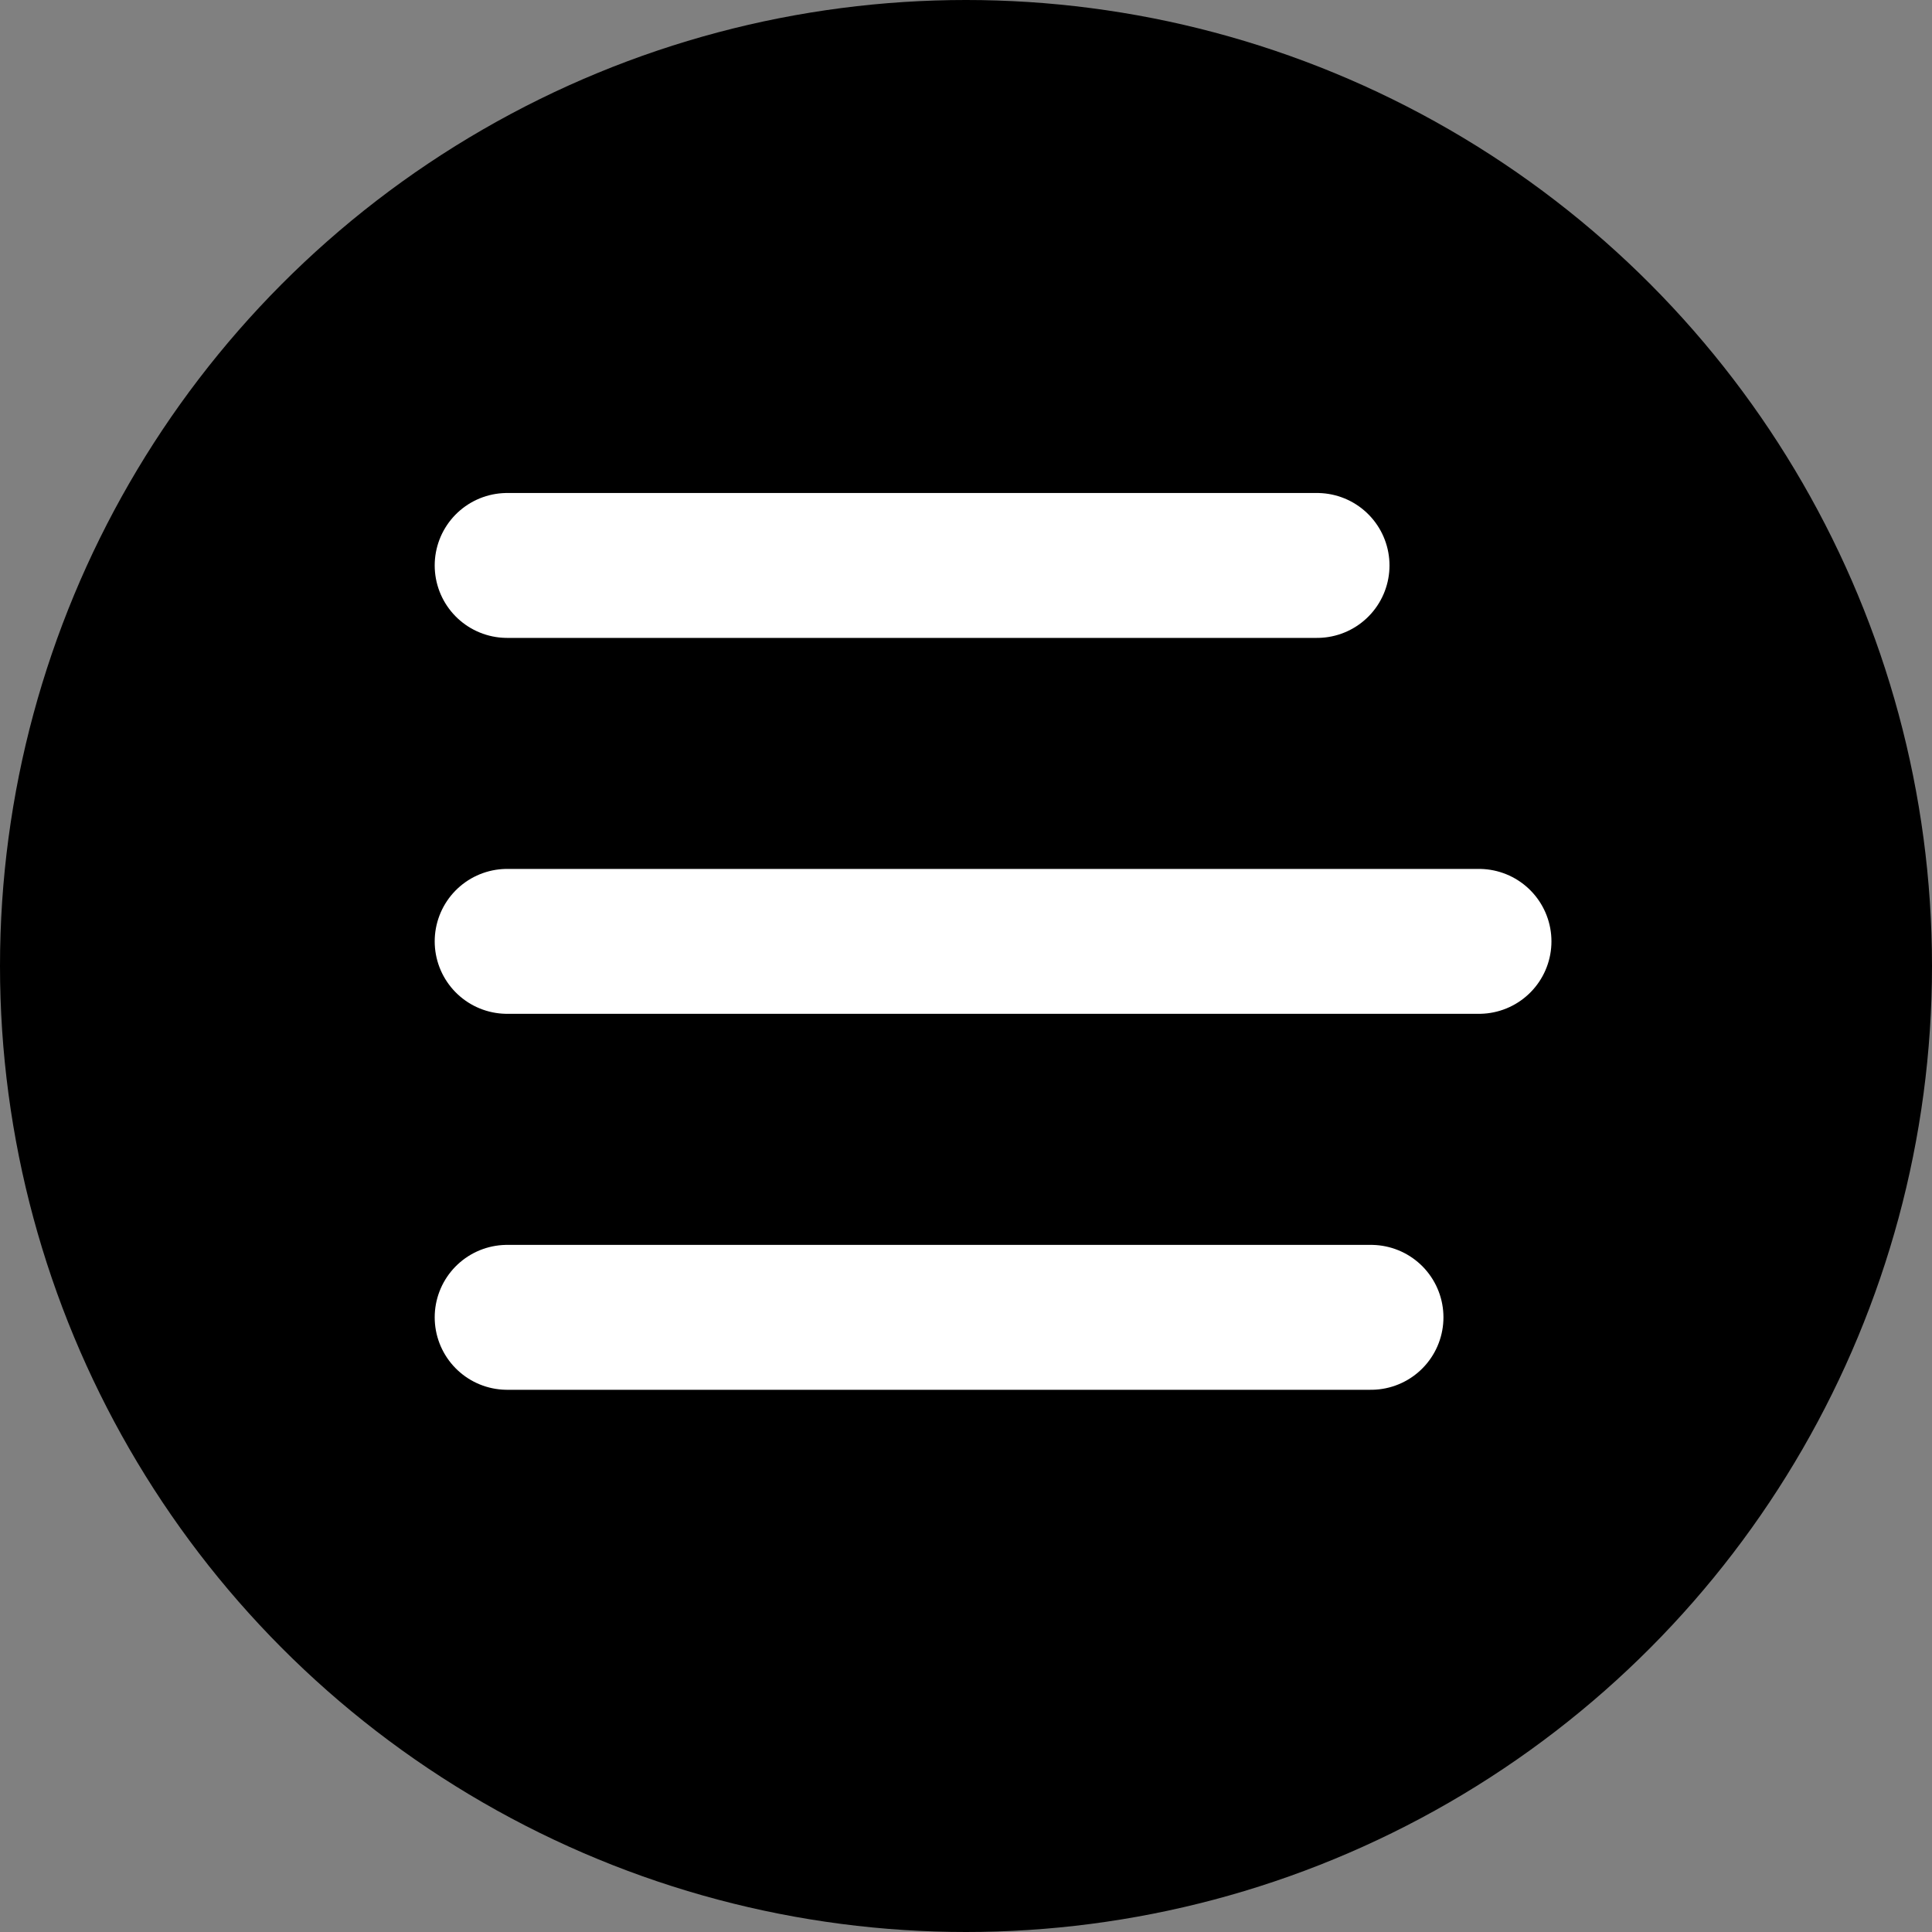 <svg xmlns="http://www.w3.org/2000/svg" width="40" height="40" viewBox="0 0 40 40">
  <rect x="0" y="0" width="40" height="40" fill="#808080" stroke="none"/>
  <g id="Menu" transform="translate(-366 -97)">
    <circle id="Ellipse_1" data-name="Ellipse 1" cx="20" cy="20" r="20" transform="translate(366 97)"/>
    <line id="Linie_1" data-name="Linie 1" x2="20.121" transform="translate(376.5 116.49)" fill="none" stroke="#fff" stroke-linecap="round" stroke-width="3"/>
    <line id="Linie_3" data-name="Linie 3" x2="17.885" transform="translate(376.5 124.274)" fill="none" stroke="#fff" stroke-linecap="round" stroke-width="3"/>
    <line id="Linie_2" data-name="Linie 2" x2="16.768" transform="translate(376.5 108.707)" fill="none" stroke="#fff" stroke-linecap="round" stroke-width="3"/>
  </g>
</svg>
